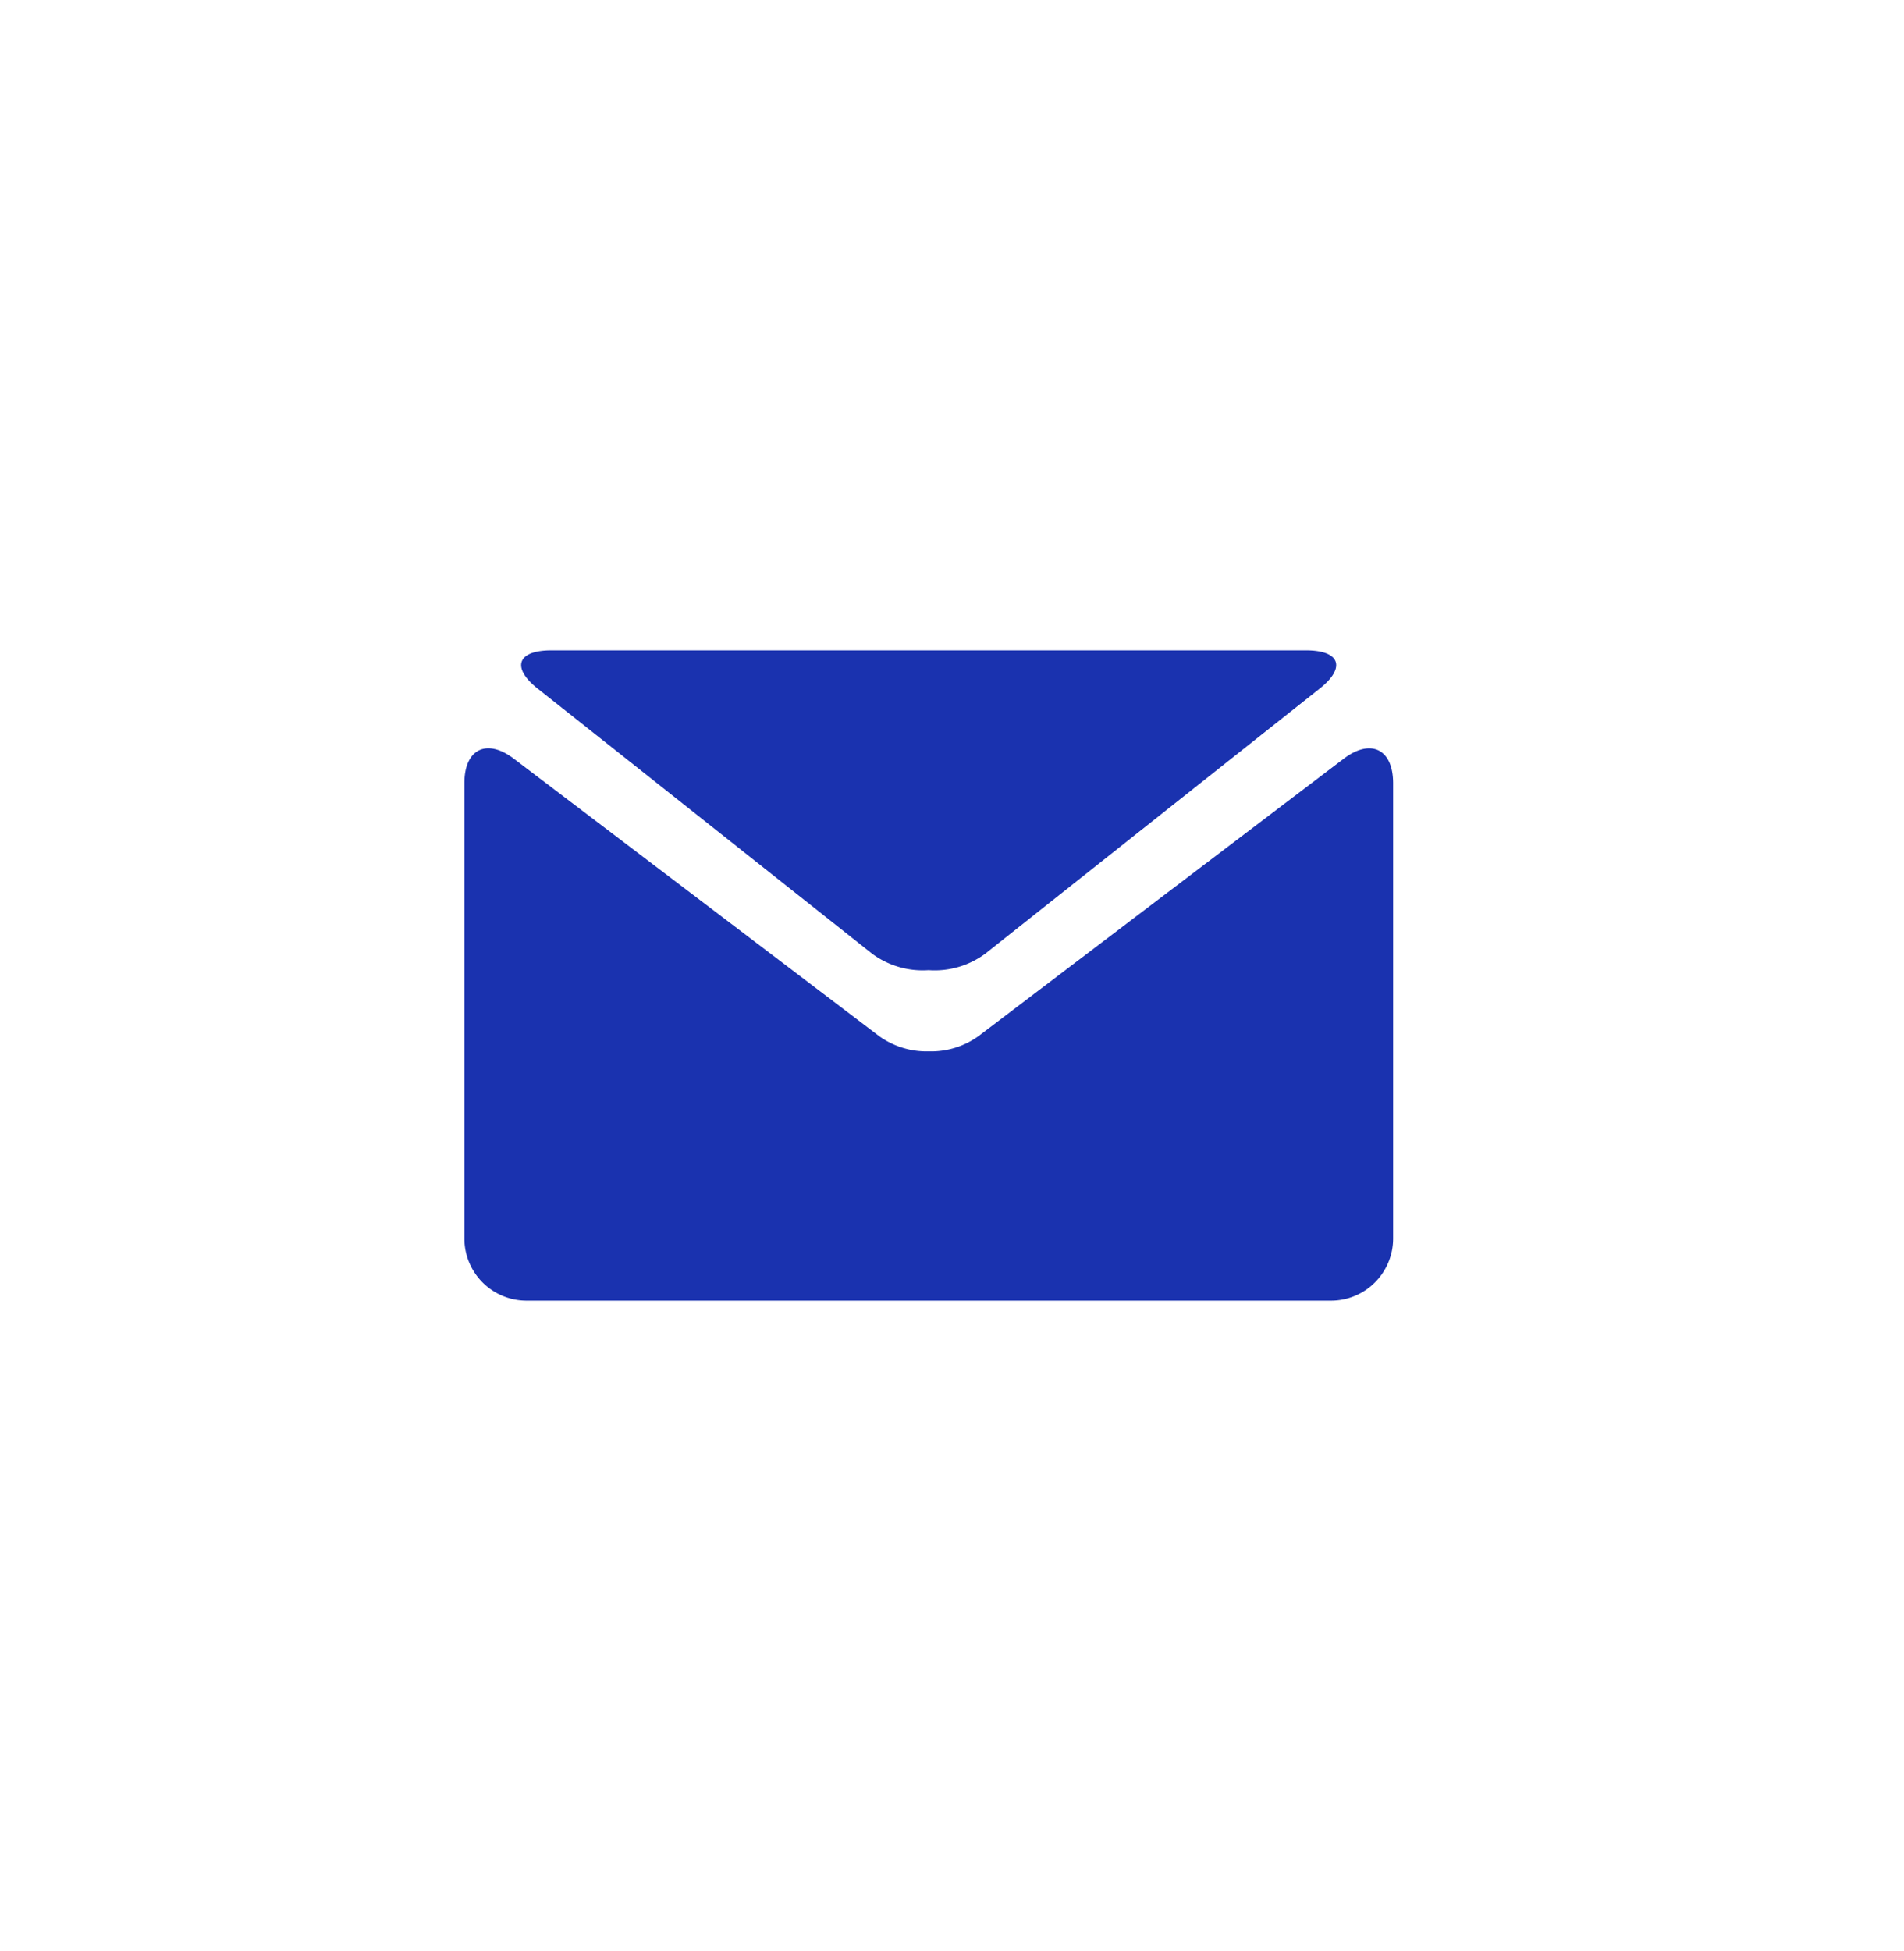 <svg xmlns="http://www.w3.org/2000/svg" width="41" height="42" viewBox="0 0 41 42">
  <g id="Grupo_2074" data-name="Grupo 2074" transform="translate(23739 -4640)">
    <ellipse id="Elipse_160" data-name="Elipse 160" cx="20.5" cy="21" rx="20.5" ry="21" transform="translate(-23739 4640)" fill="none"/>
    <g id="Grupo_2061" data-name="Grupo 2061" transform="translate(-23729 4654)">
      <g id="Grupo_1016" data-name="Grupo 1016" transform="translate(0 0)">
        <g id="Grupo_1015" data-name="Grupo 1015" transform="translate(0 0)">
          <path id="Trazado_351" data-name="Trazado 351" d="M1.469-87.436l7.2,5.706a1.832,1.832,0,0,0,1.214.352A1.828,1.828,0,0,0,11.1-81.73l7.2-5.706c.577-.454.446-.827-.286-.827H1.756C1.023-88.263.893-87.89,1.469-87.436Z" transform="translate(0.113 88.263)" fill="#1a32af"/>
          <path id="Trazado_352" data-name="Trazado 352" d="M18.261-84.959l-7.872,5.977a1.747,1.747,0,0,1-1.064.324,1.752,1.752,0,0,1-1.065-.324L.387-84.959c-.585-.443-1.063-.205-1.063.528v9.806A1.338,1.338,0,0,0,.657-73.291H17.99a1.338,1.338,0,0,0,1.333-1.333v-9.806C19.323-85.164,18.845-85.4,18.261-84.959Z" transform="translate(0.676 87.291)" fill="#1a32af"/>
        </g>
      </g>
    </g>
  </g>
</svg>
